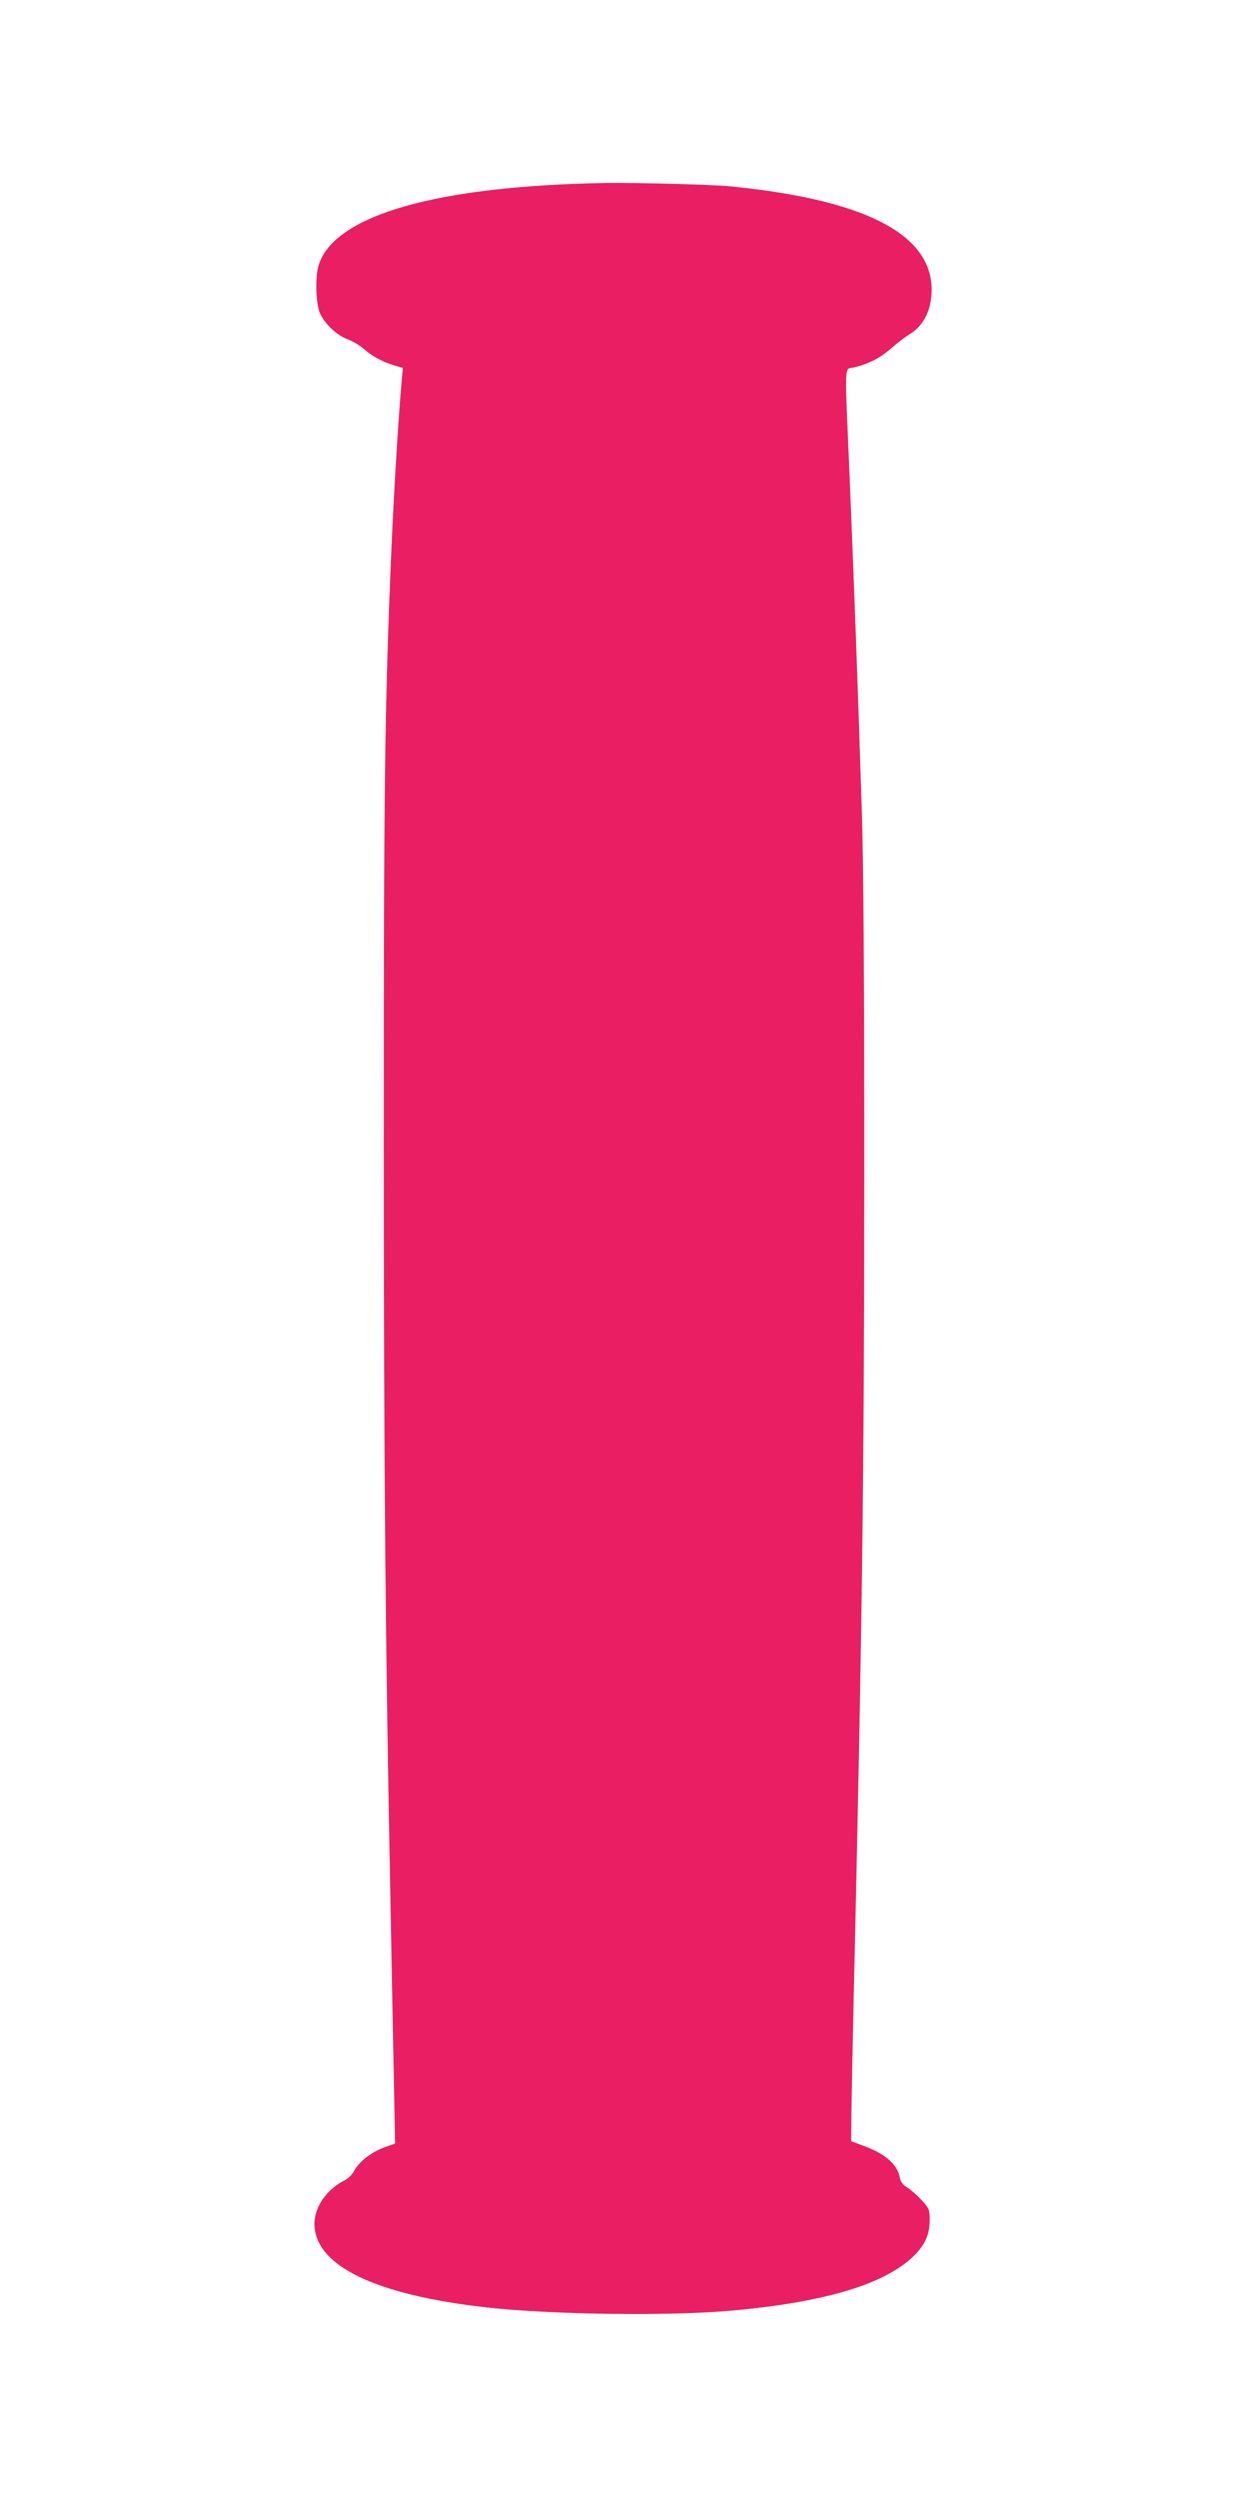 <?xml version="1.0" standalone="no"?>
<!DOCTYPE svg PUBLIC "-//W3C//DTD SVG 20010904//EN"
 "http://www.w3.org/TR/2001/REC-SVG-20010904/DTD/svg10.dtd">
<svg version="1.0" xmlns="http://www.w3.org/2000/svg"
 width="640pt" height="1280pt" viewBox="0 0 640 1280"
 preserveAspectRatio="xMidYMid meet">
<g transform="translate(0,1280) scale(0.1,-0.1)"
fill="#e91e63" stroke="none">
<path d="M3105 11863 c-869 -14 -1397 -165 -1474 -423 -18 -60 -14 -198 8
-245 25 -55 85 -111 140 -132 25 -9 63 -31 83 -49 43 -38 95 -66 157 -85 l44
-13 -7 -75 c-17 -199 -38 -537 -51 -836 -35 -810 -40 -1199 -40 -3080 1 -1710
8 -2511 35 -3900 5 -264 12 -642 16 -840 l7 -360 -51 -18 c-66 -23 -132 -73
-157 -119 -10 -20 -33 -43 -50 -51 -91 -45 -155 -136 -155 -223 1 -215 313
-365 890 -429 336 -36 933 -44 1250 -15 484 44 789 138 935 286 52 53 75 107
75 177 0 54 -3 60 -41 102 -23 25 -56 54 -74 65 -23 14 -35 30 -39 55 -13 65
-77 120 -189 160 l-59 22 1 139 c1 76 6 328 11 559 45 1974 54 2673 55 4250 0
1002 -4 1616 -13 1875 -20 631 -41 1196 -62 1696 -26 618 -29 549 24 563 76
19 133 48 189 98 30 26 72 58 93 71 73 43 114 126 114 228 0 286 -343 462
-1033 530 -95 9 -477 19 -632 17z"/>
</g>
</svg>
